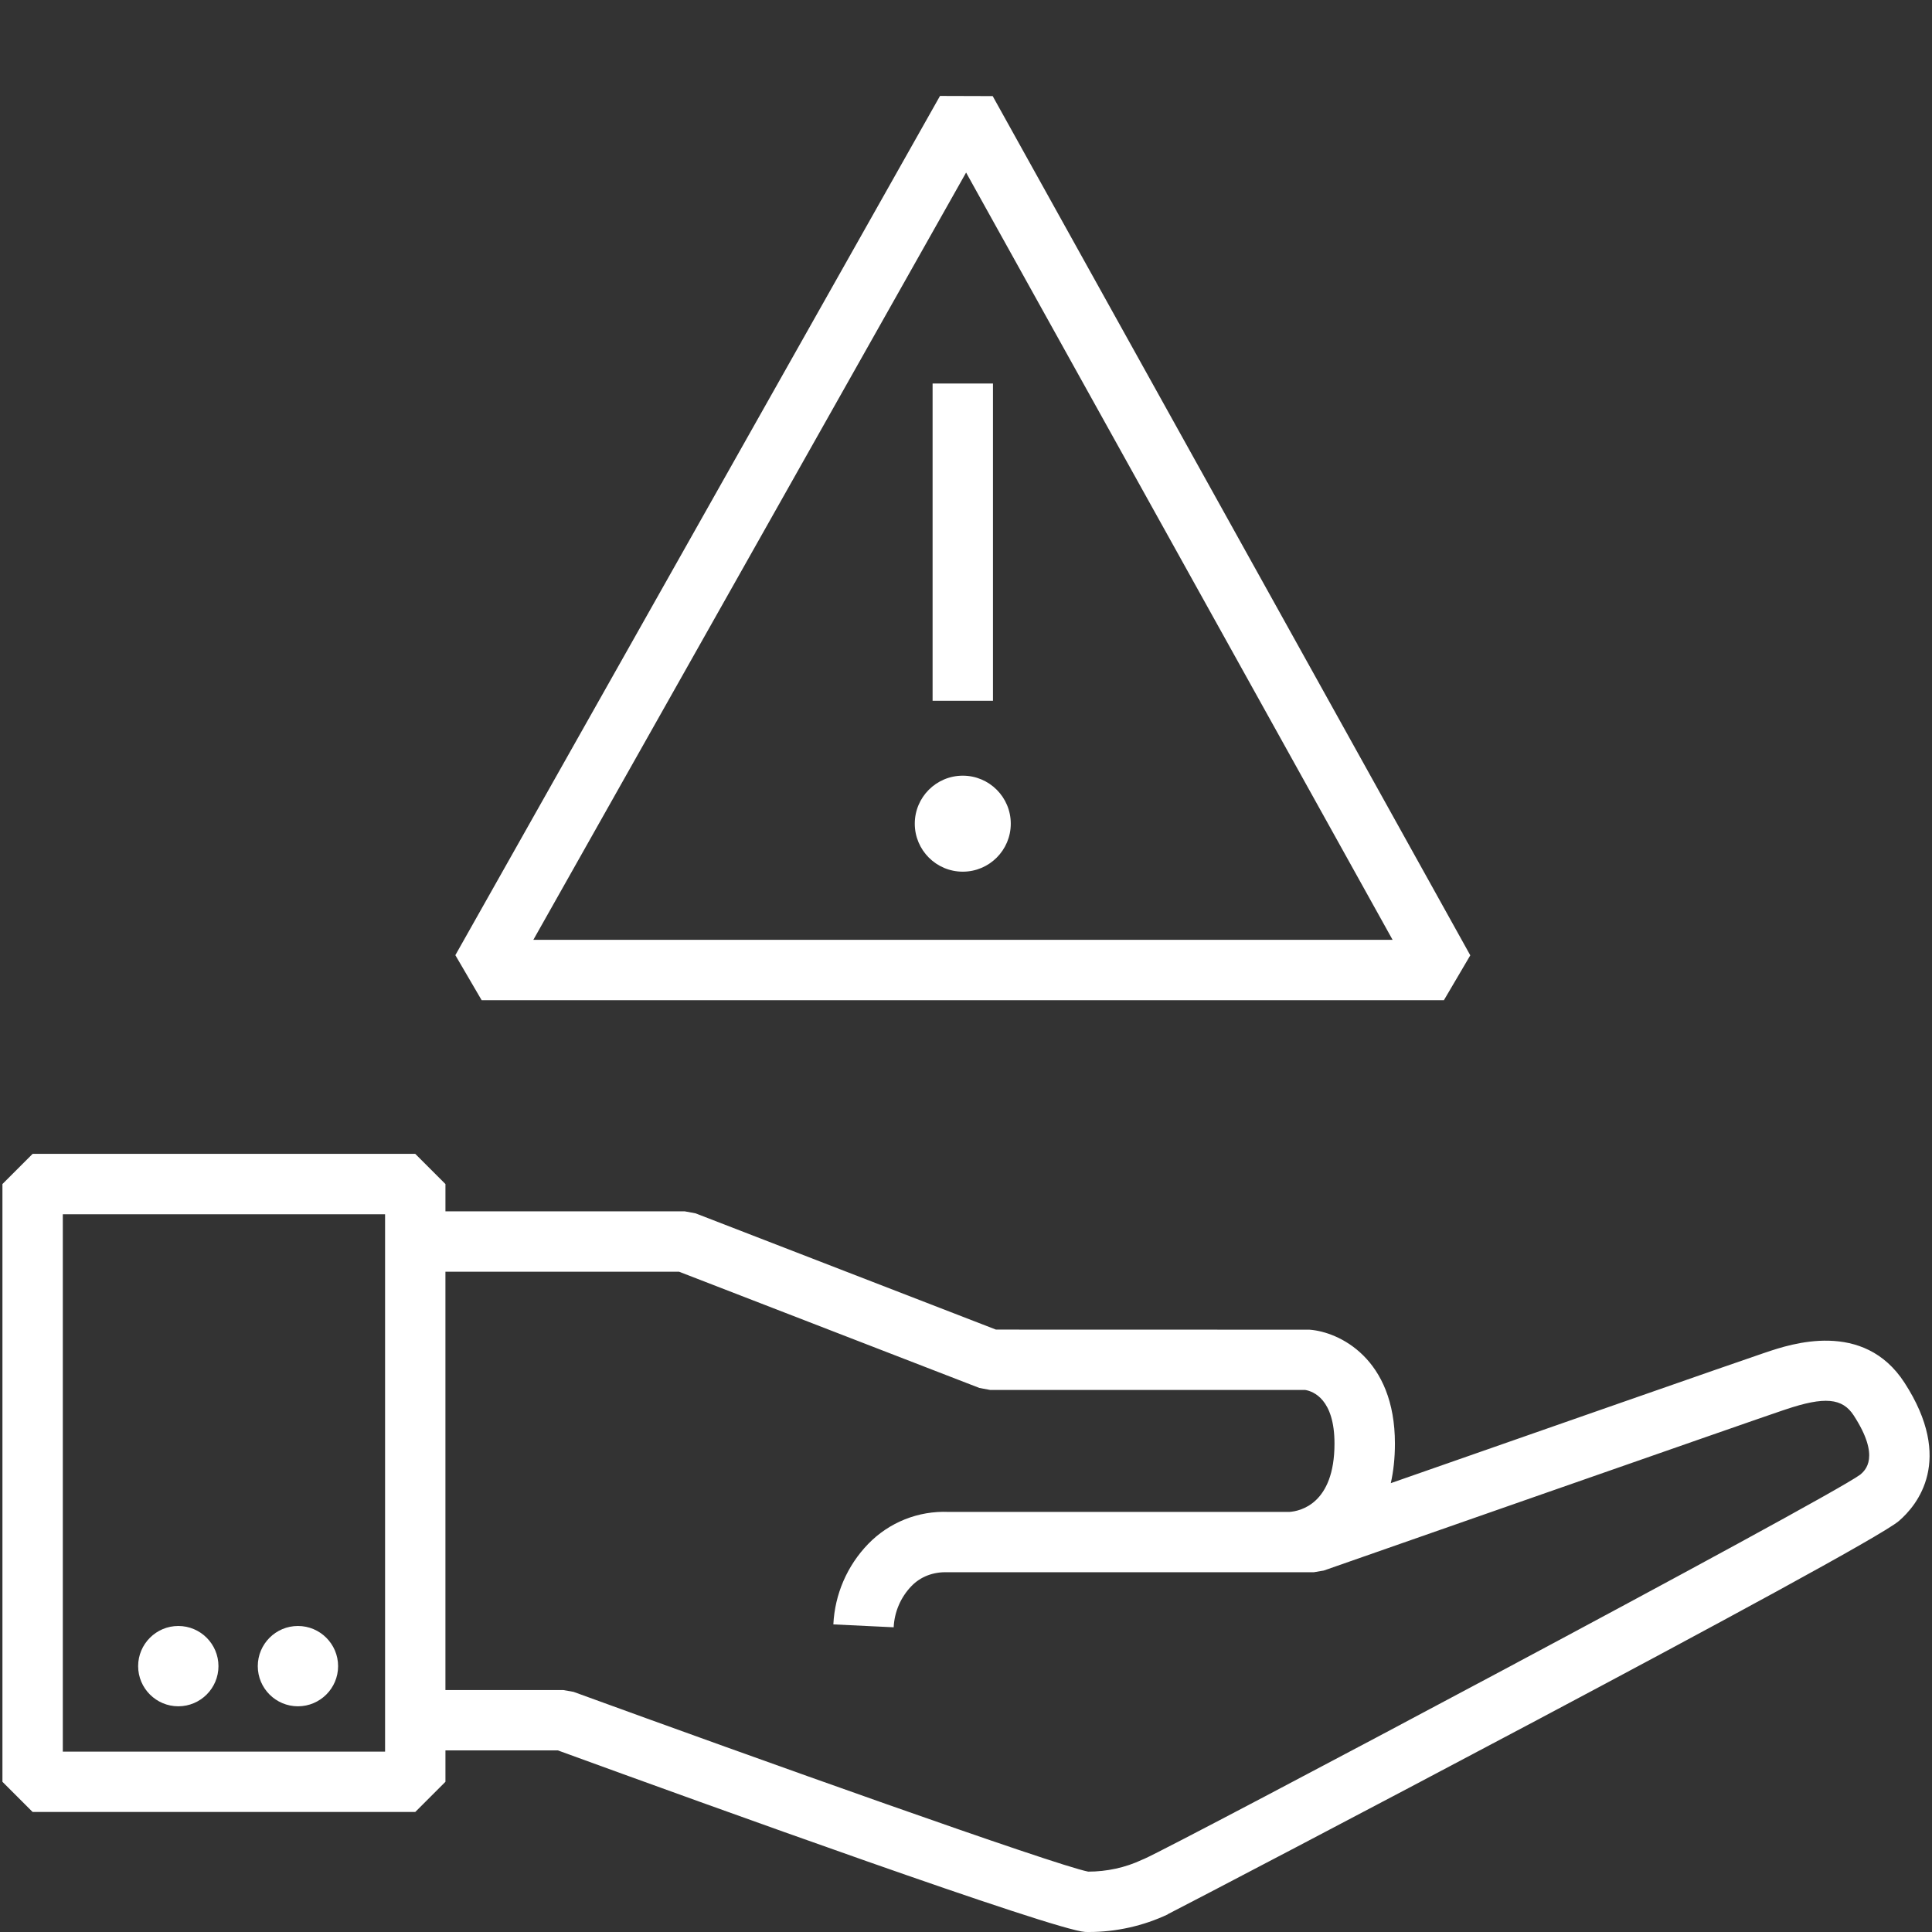 <?xml version="1.0" encoding="UTF-8"?>
<svg id="Icons" xmlns="http://www.w3.org/2000/svg" version="1.1" viewBox="0 0 96 96">
  <rect x="0" y="0" width="96" height="96" fill="#333333" stroke="none"/>
  <!-- Generator: Adobe Illustrator 29.7.1, SVG Export Plug-In . SVG Version: 2.1.1 Build 8)  -->
  <defs>
    <style>
      .st0 {
        fill: #fff;
      }
    </style>
  </defs>
  <path class="st0" d="M10.855,82.79c0,1.101-.895,1.995-1.995,1.995s-1.996-.895-1.996-1.995.896-1.996,1.996-1.996,1.995.895,1.995,1.996ZM14.804,80.794c-1.101,0-1.995.895-1.995,1.996s.895,1.995,1.995,1.995,1.996-.895,1.996-1.995-.895-1.996-1.996-1.996ZM94.352,75.579c-1.633,1.404-34.163,18.438-36.328,19.538l.003.007c-1.219.575-2.57.876-3.918.876-.061,0-.122,0-.182-.002-1.548-.088-18.638-6.263-26.205-9.021h-5.588v1.559l-1.5,1.5H1.621l-1.5-1.5v-29.701l1.5-1.5h19.013l1.5,1.5v1.355h11.887l.542.101,14.925,5.776,15.577.004c1.469.105,4.248,1.423,4.248,5.659,0,.73-.074,1.384-.205,1.967,6.403-2.239,17.699-6.188,18.496-6.45l.167-.056c1.194-.402,4.828-1.628,6.864,1.517,2.488,3.843.632,6.084-.281,6.87ZM19.134,85.478v-25.142H3.121v26.701h16.013v-1.559ZM92.115,70.339c-.567-.877-1.454-.956-3.387-.305l-.186.062c-1.067.352-22.549,7.868-22.766,7.944l-.496.084h-18.209c-.703-.023-1.33.221-1.777.683-.536.553-.851,1.282-.888,2.052l-2.997-.144c.072-1.498.686-2.917,1.728-3.994,1.042-1.077,2.494-1.658,3.996-1.595h16.938c.517-.035,2.239-.385,2.239-3.396,0-2.205-1.054-2.595-1.451-2.663h-15.653l-.542-.101-14.925-5.776h-11.606v20.787h5.853l.514.091c9.046,3.297,23.879,8.598,25.571,8.932.92,0,1.844-.197,2.677-.59l.115-.048c1.682-.742,33.86-17.833,35.573-19.089.248-.215,1.013-.873-.321-2.933ZM71.747,49.699H23.933l-1.307-2.237L46.708,4.767l2.618.008,23.732,42.695-1.311,2.229ZM69.197,46.699L48.005,8.574l-21.503,38.125h42.696ZM46.34,34.82h3v-15.763h-3v15.763ZM45.455,40.928c0,1.317,1.068,2.385,2.385,2.385s2.385-1.068,2.385-2.385-1.068-2.385-2.385-2.385-2.385,1.068-2.385,2.385Z"/>
</svg>